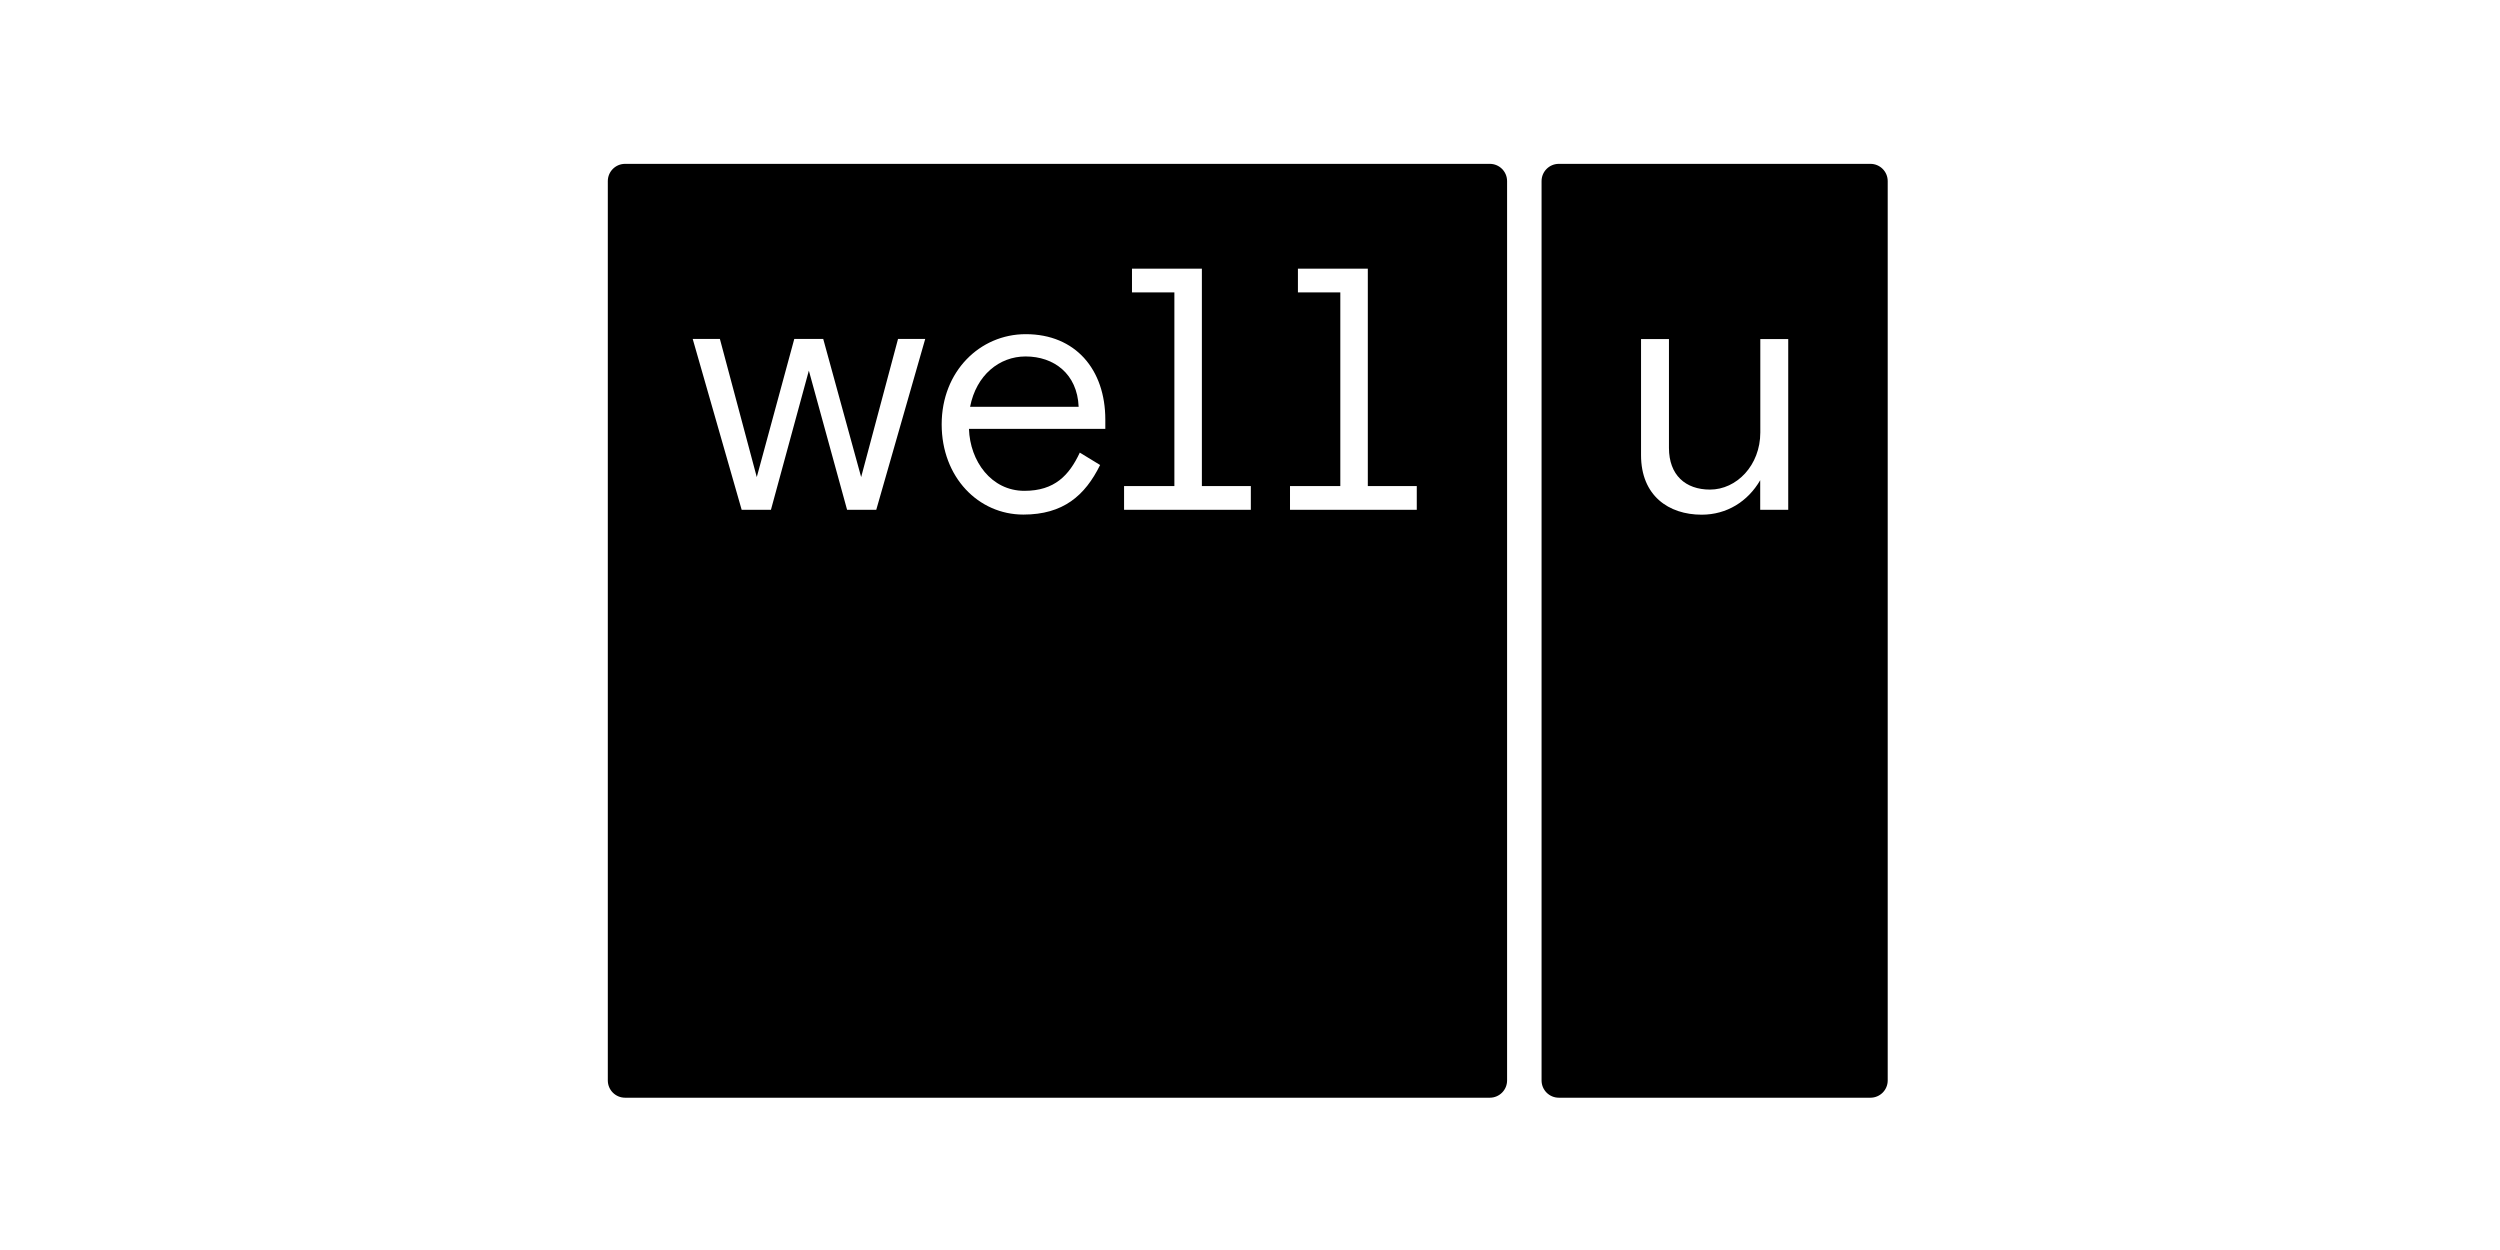 <?xml version="1.0" encoding="UTF-8"?>
<svg xmlns="http://www.w3.org/2000/svg" id="Layer_14" viewBox="0 0 240 120">
  <path d="m179.56,15.73h-29.91c-.92,0-1.66.74-1.66,1.66v86.33c0,.92.74,1.66,1.66,1.66h29.91c.92,0,1.66-.74,1.66-1.66V17.39c0-.92-.74-1.66-1.66-1.66Zm-7.9,33.21h-2.68v-2.84c-1.19,2.05-3.21,3.31-5.62,3.31-3.17,0-5.82-1.82-5.82-5.72v-11.14h2.68v10.45c0,2.61,1.59,4,3.94,4,2.55,0,4.83-2.32,4.83-5.49v-8.96h2.68v16.4Z"></path>
  <path d="m143.02,15.73H60.01c-.92,0-1.66.74-1.66,1.66v86.33c0,.92.74,1.66,1.66,1.66h83.01c.92,0,1.66-.74,1.66-1.66V17.39c0-.92-.74-1.66-1.66-1.66Zm-58.89,33.21h-2.81l-3.67-13.36-3.64,13.36h-2.81l-4.7-16.4h2.61l3.54,13.26,3.6-13.26h2.78l3.64,13.26,3.54-13.26h2.61l-4.7,16.4Zm21.99-7.77h-13.1c.1,3.11,2.15,5.95,5.32,5.95,2.91,0,4.3-1.49,5.32-3.67l1.95,1.19c-1.45,2.94-3.54,4.76-7.37,4.76-4.3,0-7.84-3.57-7.84-8.66s3.67-8.66,8.07-8.66c4.79,0,7.64,3.41,7.64,8.2v.89Zm13.96,7.77h-12.17v-2.28h4.83v-18.59h-4.07v-2.28h6.71v20.87h4.7v2.28Zm15.93,0h-12.17v-2.28h4.83v-18.59h-4.07v-2.28h6.71v20.87h4.7v2.28Z"></path>
  <path d="m98.45,34.22c-2.51,0-4.73,1.79-5.32,4.83h10.42c-.13-3.17-2.38-4.83-5.09-4.83Z"></path>
</svg>
